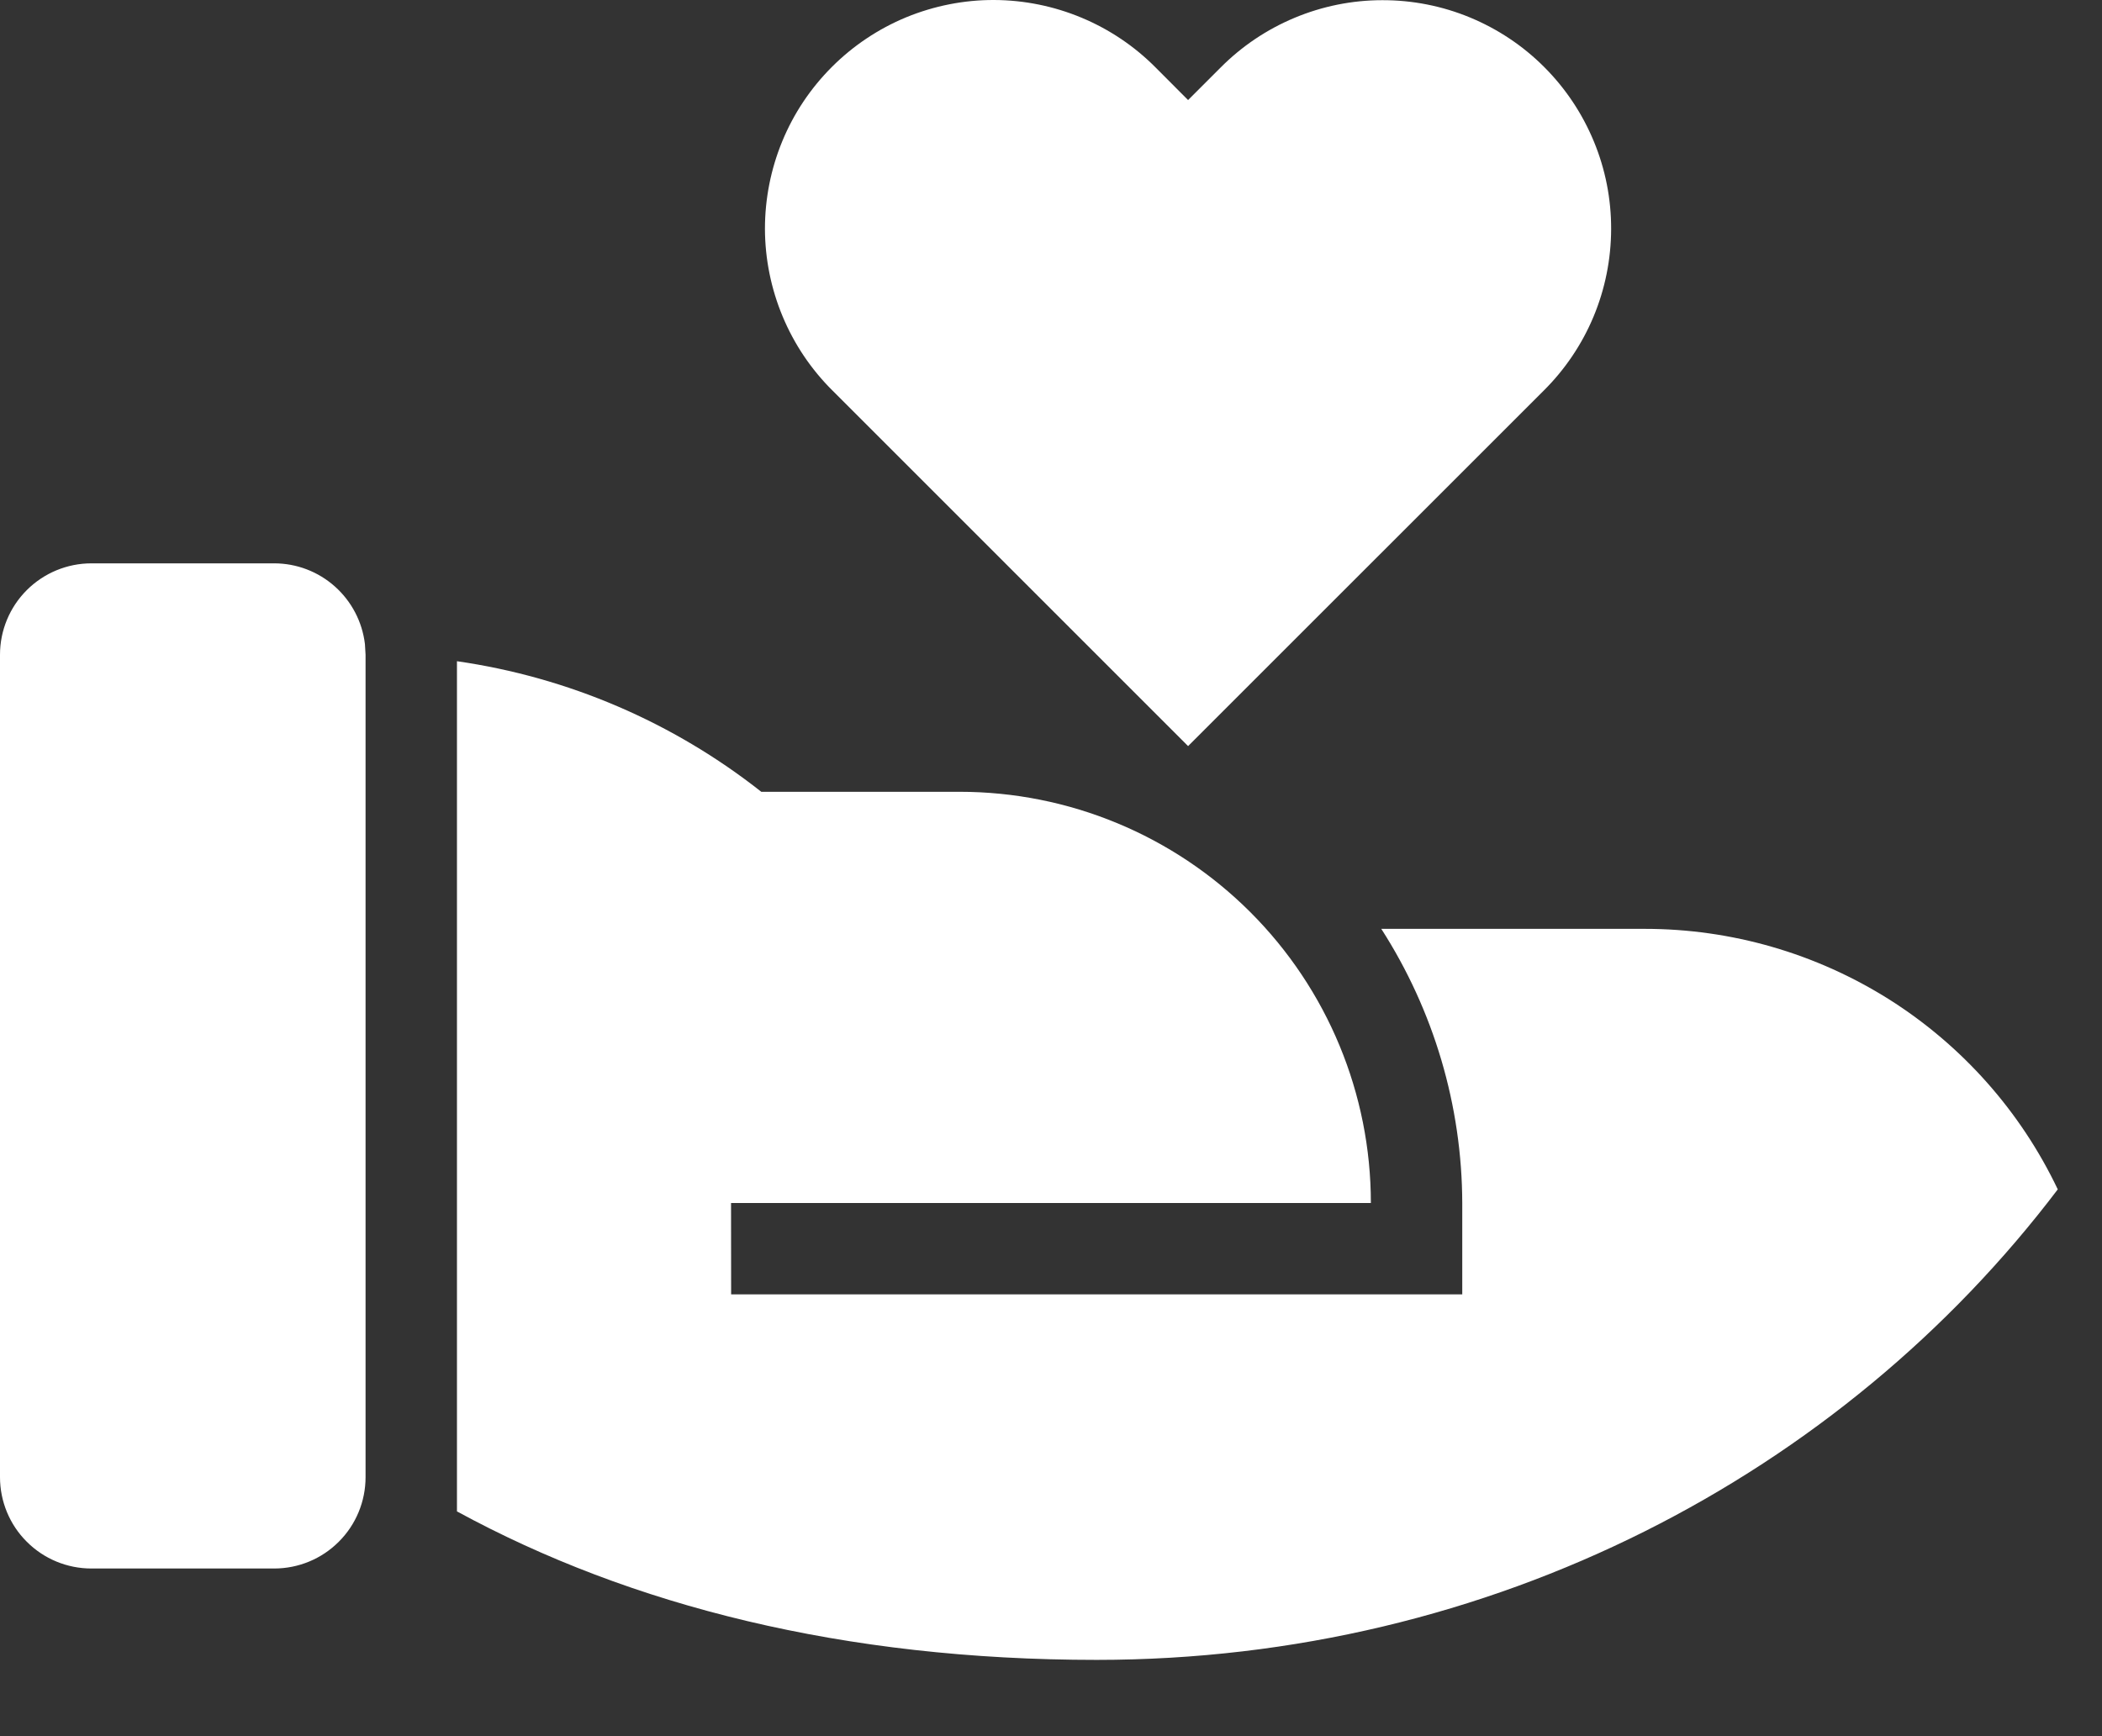 <?xml version="1.0" encoding="UTF-8"?> <svg xmlns="http://www.w3.org/2000/svg" width="23" height="19" viewBox="0 0 23 19" fill="none"><rect x="0" y="0" width="23" height="19" fill="#333333" stroke="none"/><path d="M8.33 8.665H10.5C11.694 8.665 12.838 9.139 13.682 9.983C14.526 10.827 15 11.972 15 13.165H7.999L8 14.165H16V13.165C15.997 12.101 15.689 11.06 15.114 10.165H18C18.945 10.165 19.871 10.433 20.671 10.937C21.47 11.442 22.11 12.163 22.516 13.016C20.151 16.137 16.322 18.165 12 18.165C9.239 18.165 6.9 17.575 5 16.54V7.236C6.217 7.411 7.365 7.904 8.33 8.665V8.665ZM3 6.165C3.245 6.165 3.481 6.255 3.664 6.418C3.847 6.581 3.964 6.805 3.993 7.048L4 7.165V16.165C4 16.43 3.895 16.685 3.707 16.872C3.52 17.06 3.265 17.165 3 17.165H1C0.735 17.165 0.48 17.06 0.293 16.872C0.105 16.685 0 16.43 0 16.165V7.165C0 6.9 0.105 6.646 0.293 6.458C0.48 6.271 0.735 6.165 1 6.165H3ZM12.646 0.74L13 1.095L13.354 0.741C13.586 0.507 13.861 0.322 14.165 0.195C14.469 0.068 14.795 0.002 15.124 0.002C15.453 0.001 15.78 0.065 16.084 0.191C16.388 0.317 16.665 0.501 16.897 0.734C17.13 0.967 17.314 1.243 17.44 1.548C17.566 1.852 17.63 2.178 17.629 2.507C17.628 2.837 17.563 3.162 17.436 3.466C17.309 3.77 17.123 4.045 16.889 4.277L13 8.165L9.11 4.275C8.876 4.043 8.691 3.768 8.564 3.464C8.437 3.16 8.371 2.834 8.37 2.505C8.37 2.176 8.434 1.85 8.56 1.545C8.685 1.241 8.87 0.965 9.103 0.732C9.336 0.499 9.612 0.315 9.916 0.189C10.221 0.064 10.547 -0.001 10.876 6.78695e-06C11.205 0.001 11.531 0.067 11.835 0.194C12.139 0.321 12.414 0.506 12.646 0.74V0.74Z" fill="white"></path></svg> 